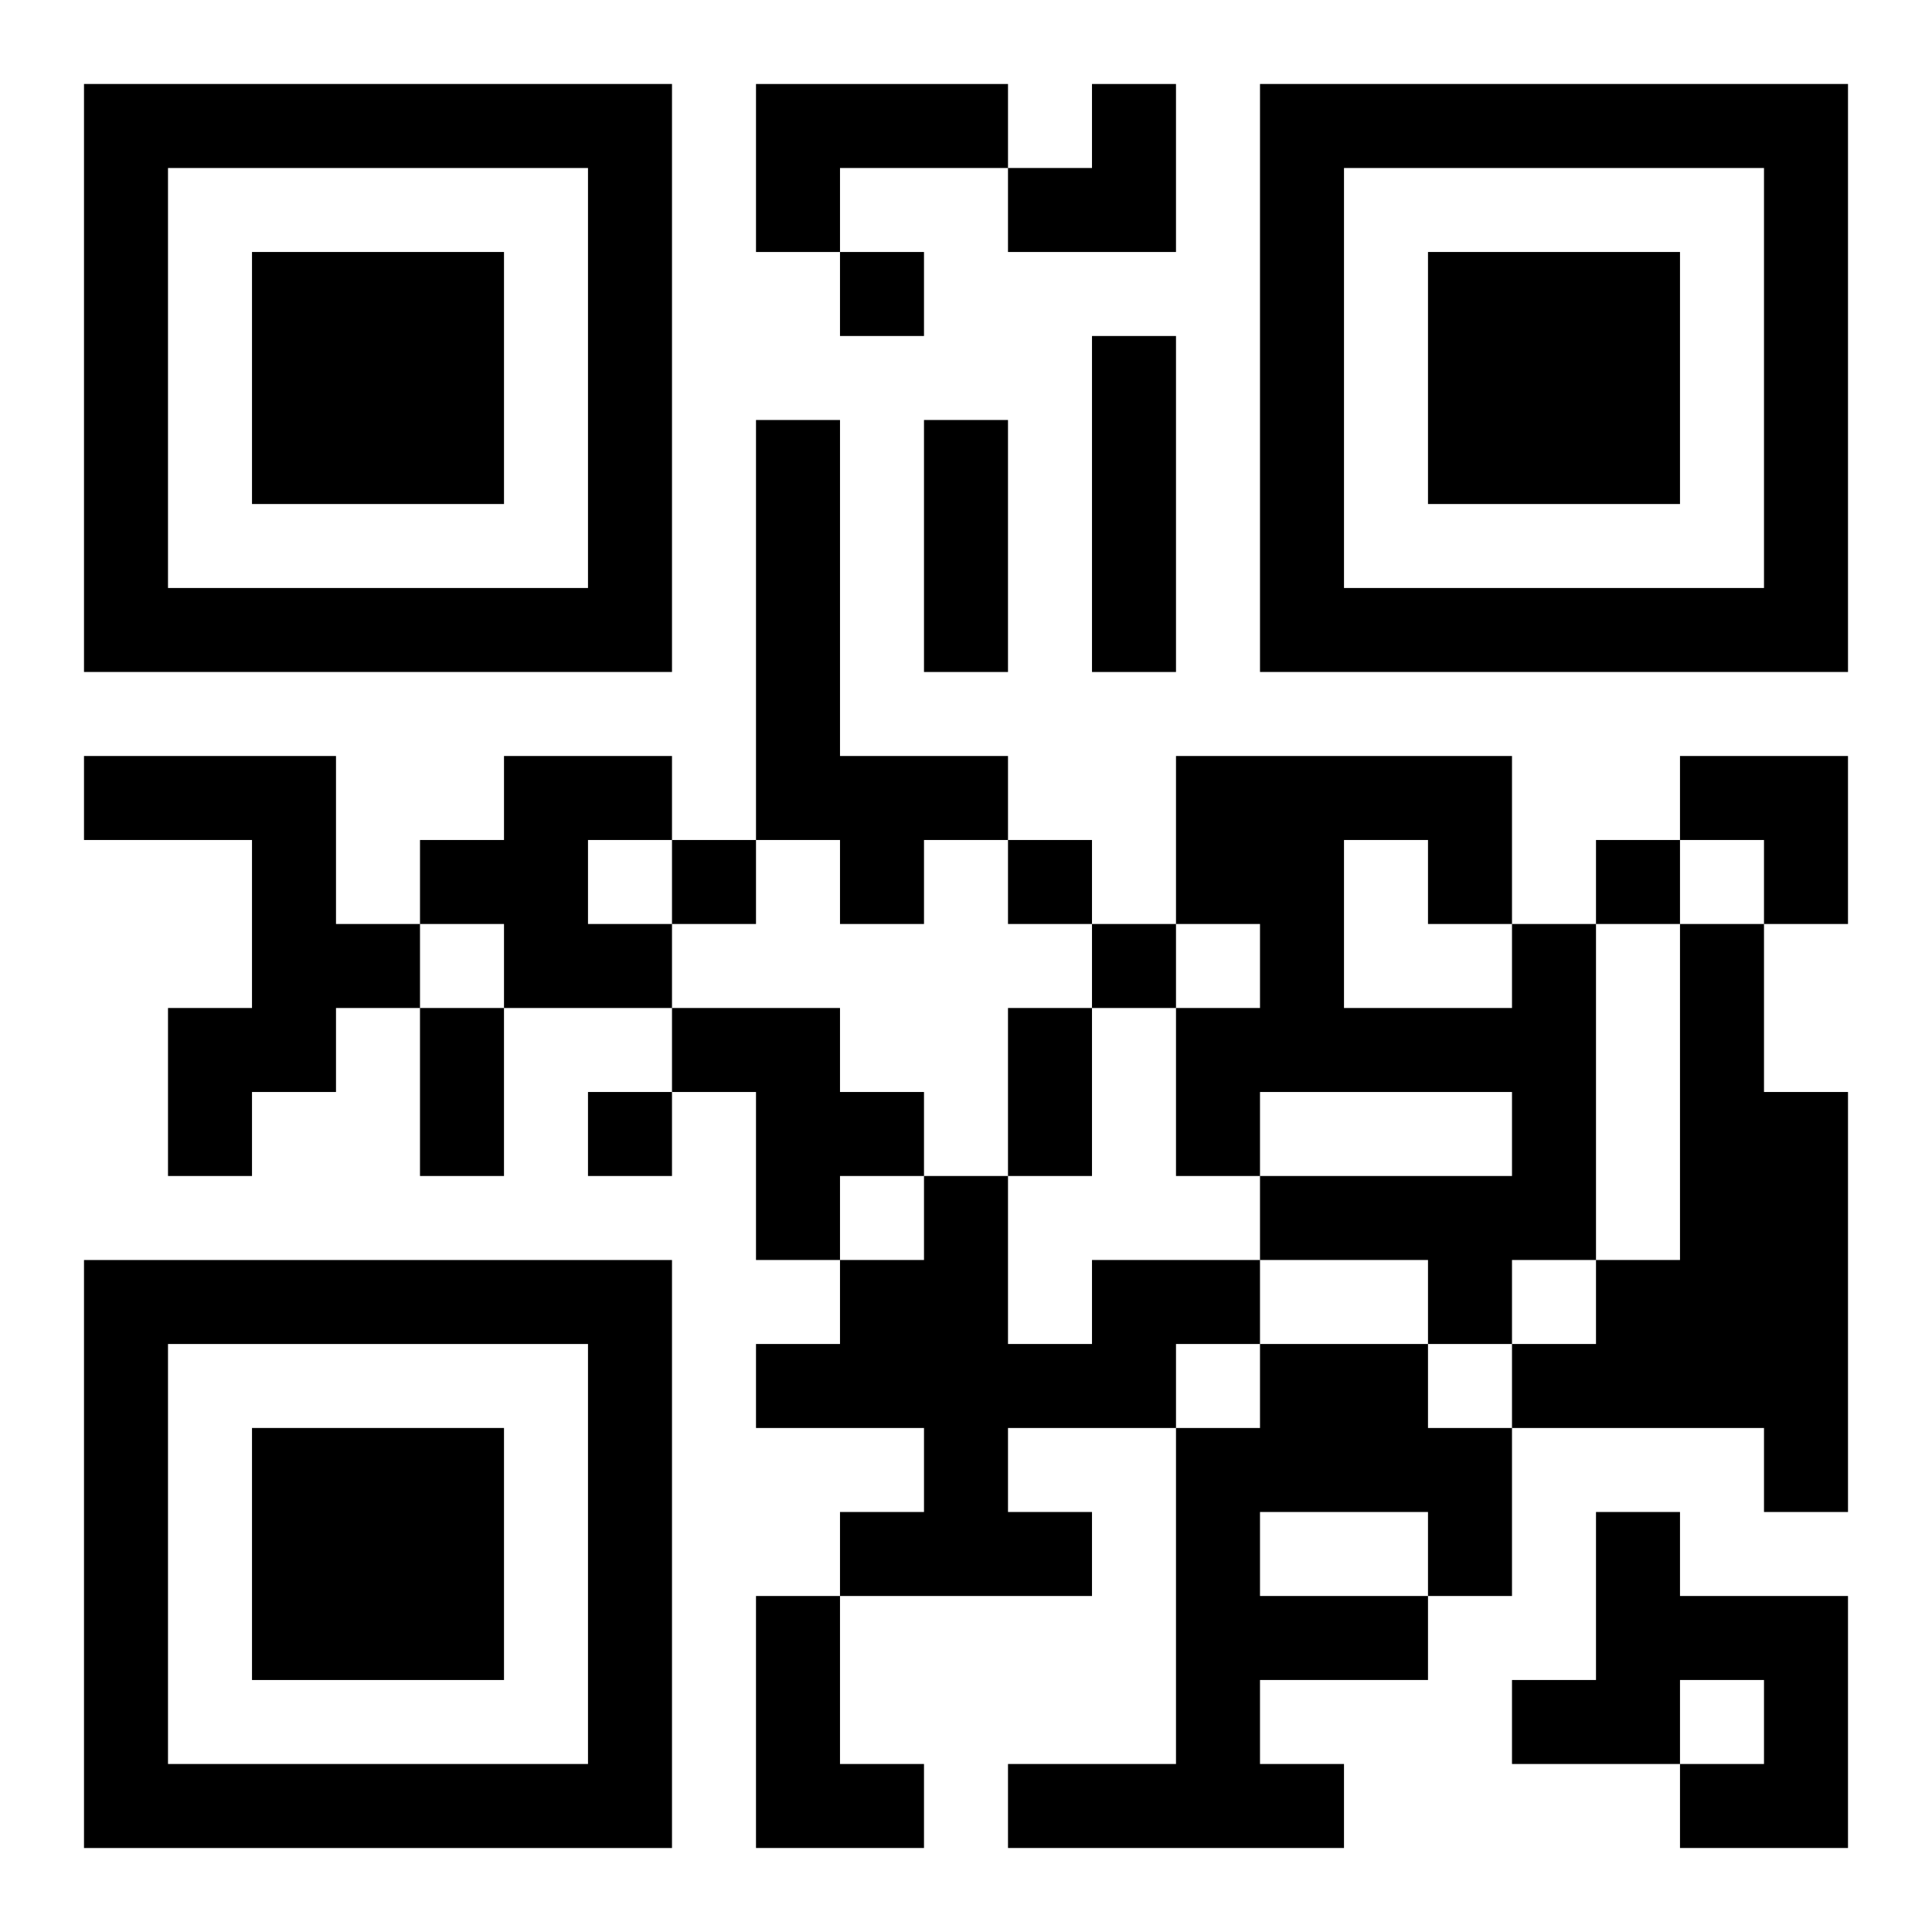 <?xml version="1.0" encoding="UTF-8"?>
<svg width="250" height="250" baseProfile="full" version="1.1" viewBox="-1 -1 23 23" xmlns="http://www.w3.org/2000/svg" xmlns:xlink="http://www.w3.org/1999/xlink"><symbol id="a"><path d="m0 7v7h7v-7h-7zm1 1h5v5h-5v-5zm1 1v3h3v-3h-3z"/></symbol><use y="-7" xlink:href="#a"/><use y="7" xlink:href="#a"/><use x="14" y="-7" xlink:href="#a"/><path d="m8 0h3v1h-2v1h-1v-2m4 3h1v4h-1v-4m-4 1h1v4h2v1h-1v1h-1v-1h-1v-5m-8 4h3v2h1v1h-1v1h-1v1h-1v-2h1v-2h-2v-1m5 0h2v1h-1v1h1v1h-2v-1h-1v-1h1v-1m12 2h1v4h-1v1h-1v-1h-2v-1h3v-1h-3v1h-1v-2h1v-1h-1v-2h4v2m-2-1v2h2v-1h-1v-1h-1m4 1h1v2h1v5h-1v-1h-3v-1h1v-1h1v-4m-12 1h2v1h1v1h-1v1h-1v-2h-1v-1m5 3h2v1h-1v1h-2v1h1v1h-3v-1h1v-1h-2v-1h1v-1h1v-1h1v2h1v-1m2 1h2v1h1v2h-1v1h-2v1h1v1h-4v-1h2v-4h1v-1m0 2v1h2v-1h-2m4 0h1v1h2v3h-2v-1h1v-1h-1v1h-2v-1h1v-2m-10 1h1v2h1v1h-2v-3m1-16v1h1v-1h-1m-2 7v1h1v-1h-1m4 0v1h1v-1h-1m7 0v1h1v-1h-1m-6 1v1h1v-1h-1m-6 2v1h1v-1h-1m4-8h1v3h-1v-3m-6 7h1v2h-1v-2m7 0h1v2h-1v-2m0-11m1 0h1v2h-2v-1h1zm7 8h2v2h-1v-1h-1z"/></svg>

